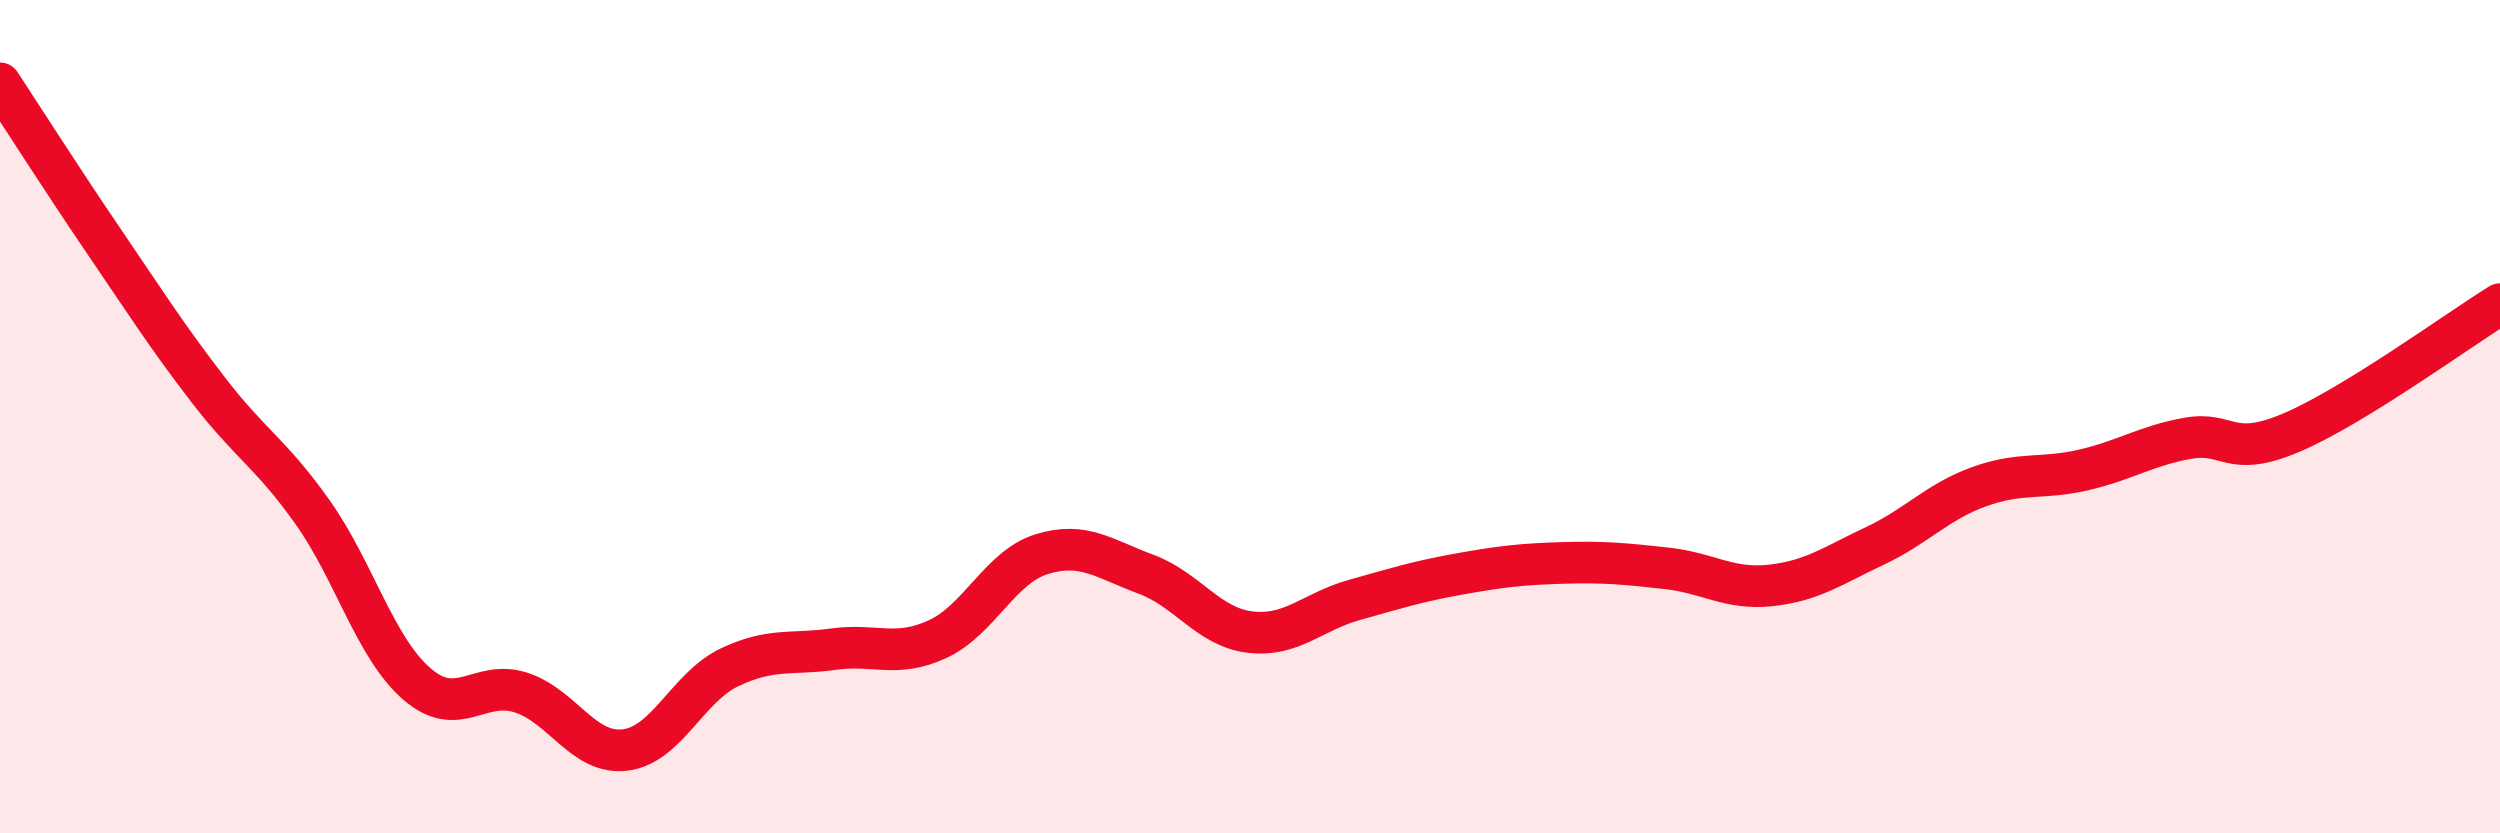 
    <svg width="60" height="20" viewBox="0 0 60 20" xmlns="http://www.w3.org/2000/svg">
      <path
        d="M 0,2 C 0.5,2.76 1.5,4.33 2.5,5.8 C 3.5,7.27 4,8.06 5,9.36 C 6,10.66 6.5,10.88 7.5,12.29 C 8.5,13.7 9,15.54 10,16.41 C 11,17.28 11.5,16.3 12.5,16.62 C 13.5,16.94 14,18.12 15,18 C 16,17.88 16.5,16.5 17.5,16.02 C 18.5,15.54 19,15.72 20,15.58 C 21,15.44 21.5,15.8 22.5,15.34 C 23.5,14.88 24,13.61 25,13.3 C 26,12.99 26.5,13.41 27.5,13.78 C 28.5,14.15 29,15.05 30,15.17 C 31,15.29 31.5,14.68 32.5,14.4 C 33.5,14.12 34,13.96 35,13.78 C 36,13.6 36.5,13.54 37.5,13.51 C 38.5,13.48 39,13.53 40,13.64 C 41,13.75 41.5,14.16 42.5,14.05 C 43.5,13.94 44,13.57 45,13.1 C 46,12.63 46.5,12.04 47.5,11.68 C 48.5,11.32 49,11.51 50,11.28 C 51,11.05 51.5,10.7 52.5,10.52 C 53.5,10.34 53.5,11.02 55,10.38 C 56.5,9.74 59,7.92 60,7.3L60 20L0 20Z"
        fill="#EB0A25"
        opacity="0.1"
        stroke-linecap="round"
        stroke-linejoin="round"
      />
      <path
        d="M 0,2 C 0.5,2.76 1.5,4.33 2.5,5.8 C 3.5,7.27 4,8.06 5,9.36 C 6,10.66 6.5,10.88 7.5,12.29 C 8.5,13.7 9,15.54 10,16.41 C 11,17.28 11.5,16.3 12.5,16.62 C 13.5,16.94 14,18.12 15,18 C 16,17.88 16.5,16.5 17.5,16.02 C 18.5,15.54 19,15.72 20,15.58 C 21,15.44 21.5,15.8 22.5,15.34 C 23.5,14.88 24,13.61 25,13.3 C 26,12.99 26.5,13.41 27.5,13.78 C 28.5,14.15 29,15.05 30,15.17 C 31,15.29 31.5,14.68 32.5,14.4 C 33.5,14.12 34,13.96 35,13.78 C 36,13.6 36.5,13.54 37.5,13.51 C 38.5,13.48 39,13.53 40,13.64 C 41,13.75 41.5,14.16 42.5,14.05 C 43.5,13.94 44,13.57 45,13.1 C 46,12.63 46.5,12.04 47.5,11.68 C 48.5,11.32 49,11.51 50,11.28 C 51,11.05 51.5,10.7 52.5,10.52 C 53.5,10.34 53.5,11.02 55,10.38 C 56.5,9.74 59,7.92 60,7.3"
        stroke="#EB0A25"
        stroke-width="1"
        fill="none"
        stroke-linecap="round"
        stroke-linejoin="round"
      />
    </svg>
  